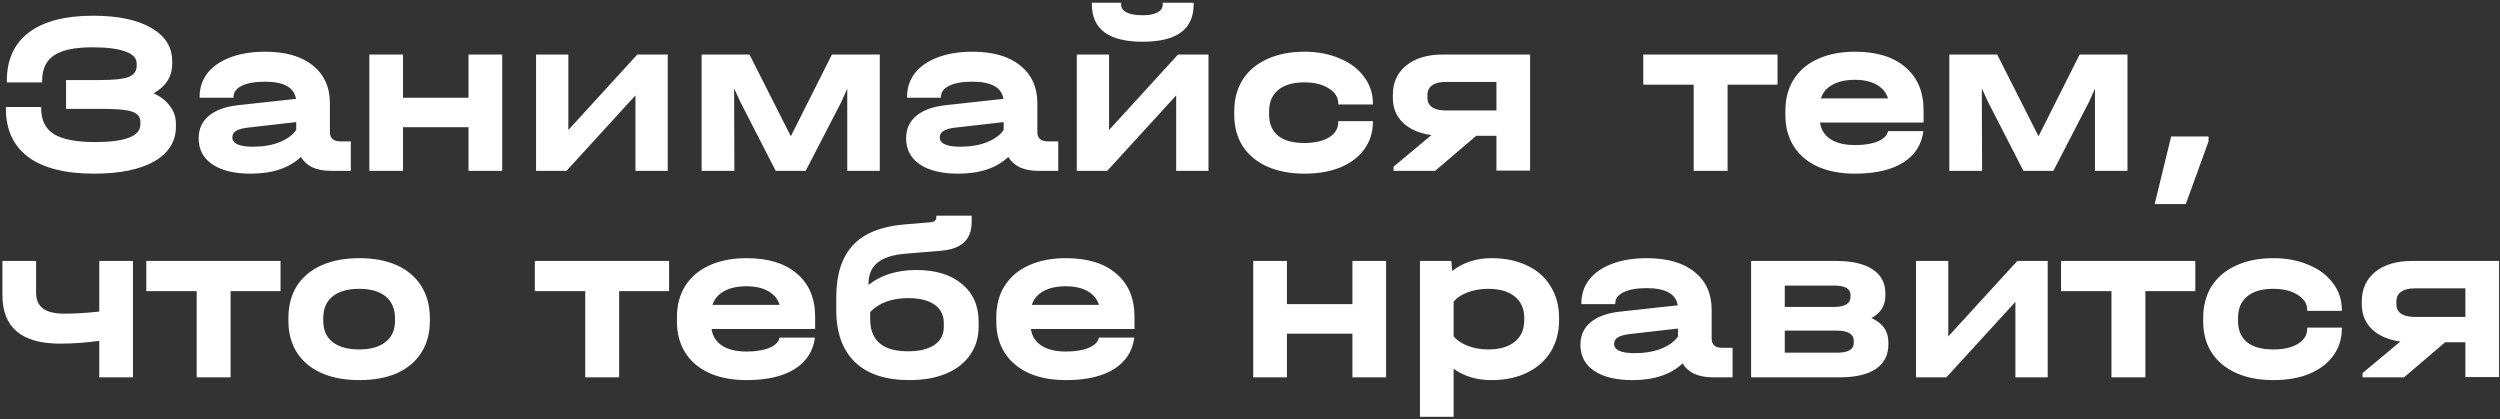 <?xml version="1.0" encoding="UTF-8"?> <svg xmlns="http://www.w3.org/2000/svg" width="775" height="130" viewBox="0 0 775 130" fill="none"><rect x="0" y="0" width="775" height="130" fill="#333333" stroke="none"/> <path d="M47.622 28.92C49.878 29.976 51.582 31.32 52.734 32.952C53.934 34.536 54.534 36.36 54.534 38.424V39.216C54.534 43.824 52.302 47.424 47.838 50.016C43.374 52.56 37.158 53.832 29.19 53.832C20.262 53.832 13.47 52.128 8.814 48.72C4.158 45.264 1.83 40.248 1.83 33.672V33.168H12.774V33.672C12.774 37.272 14.094 39.912 16.734 41.592C19.422 43.224 23.67 44.04 29.478 44.04C38.838 44.04 43.518 42.216 43.518 38.568V37.848C43.518 36.792 43.158 35.976 42.438 35.4C41.718 34.776 40.47 34.344 38.694 34.104C36.966 33.864 34.494 33.744 31.278 33.744H20.478V24.816H30.918C35.19 24.816 38.166 24.504 39.846 23.88C41.526 23.208 42.366 22.056 42.366 20.424V19.704C42.366 18.024 41.19 16.776 38.838 15.96C36.534 15.096 33.126 14.664 28.614 14.664C23.19 14.664 19.23 15.504 16.734 17.184C14.286 18.816 13.062 21.432 13.062 25.032V25.536H2.118V25.032C2.118 18.504 4.398 13.512 8.958 10.056C13.566 6.6 20.19 4.872 28.83 4.872C36.51 4.872 42.51 6.12 46.83 8.616C51.198 11.112 53.382 14.568 53.382 18.984V19.776C53.382 23.712 51.462 26.76 47.622 28.92ZM108.751 43.824V52.968H102.631C100.423 52.968 98.503 52.608 96.871 51.888C95.287 51.12 94.087 50.04 93.271 48.648C89.623 52.104 84.439 53.832 77.719 53.832C72.631 53.832 68.671 52.872 65.839 50.952C63.007 49.032 61.591 46.344 61.591 42.888C61.591 39.96 62.647 37.632 64.759 35.904C66.871 34.128 69.943 33.024 73.975 32.592L91.759 30.648C91.183 27.096 87.967 25.32 82.111 25.32C79.039 25.32 76.639 25.752 74.911 26.616C73.231 27.432 72.391 28.584 72.391 30.072V30.288H61.879V30.072C61.879 27.24 62.695 24.768 64.327 22.656C66.007 20.544 68.383 18.912 71.455 17.76C74.527 16.608 78.103 16.032 82.183 16.032C88.519 16.032 93.439 17.448 96.943 20.28C100.495 23.112 102.271 27.024 102.271 32.016V40.944C102.271 42.864 103.375 43.824 105.583 43.824H108.751ZM78.439 45.48C81.511 45.48 84.223 45.024 86.575 44.112C88.975 43.152 90.727 41.88 91.831 40.296V37.848L76.711 39.576C75.127 39.768 73.951 40.104 73.183 40.584C72.415 41.064 72.031 41.736 72.031 42.6C72.031 44.52 74.167 45.48 78.439 45.48ZM124.938 16.896V30.288H145.242V16.896H155.682V52.968H145.242V39.432H124.938V52.968H114.498V16.896H124.938ZM176.185 16.896V40.296L197.569 16.896H207.001V52.968H196.993V29.568L175.609 52.968H166.177V16.896H176.185ZM272.73 16.896V52.968H262.65V27.48L260.85 31.512L249.762 52.968H240.474L229.458 31.512L227.586 27.408V31.8L227.658 52.968H217.506V16.896H232.338L245.154 42.24L257.898 16.896H272.73ZM328.055 43.824V52.968H321.935C319.727 52.968 317.807 52.608 316.175 51.888C314.591 51.12 313.391 50.04 312.575 48.648C308.927 52.104 303.743 53.832 297.023 53.832C291.935 53.832 287.975 52.872 285.143 50.952C282.311 49.032 280.895 46.344 280.895 42.888C280.895 39.96 281.951 37.632 284.063 35.904C286.175 34.128 289.247 33.024 293.279 32.592L311.063 30.648C310.487 27.096 307.271 25.32 301.415 25.32C298.343 25.32 295.943 25.752 294.215 26.616C292.535 27.432 291.695 28.584 291.695 30.072V30.288H281.183V30.072C281.183 27.24 281.999 24.768 283.631 22.656C285.311 20.544 287.687 18.912 290.759 17.76C293.831 16.608 297.407 16.032 301.487 16.032C307.823 16.032 312.743 17.448 316.247 20.28C319.799 23.112 321.575 27.024 321.575 32.016V40.944C321.575 42.864 322.679 43.824 324.887 43.824H328.055ZM297.743 45.48C300.815 45.48 303.527 45.024 305.879 44.112C308.279 43.152 310.031 41.88 311.135 40.296V37.848L296.015 39.576C294.431 39.768 293.255 40.104 292.487 40.584C291.719 41.064 291.335 41.736 291.335 42.6C291.335 44.52 293.471 45.48 297.743 45.48ZM343.81 16.896V40.296L365.194 16.896H374.626V52.968H364.618V29.568L343.234 52.968H333.802V16.896H343.81ZM354.25 12.936C349.018 12.936 345.082 11.976 342.442 10.056C339.802 8.088 338.482 5.208 338.482 1.416V0.84H347.554V1.416C347.554 2.472 348.13 3.288 349.282 3.864C350.434 4.44 352.09 4.728 354.25 4.728C356.218 4.728 357.73 4.44 358.786 3.864C359.89 3.288 360.442 2.472 360.442 1.416V0.84H370.018V1.416C370.018 9.096 364.762 12.936 354.25 12.936ZM404.355 53.832C399.939 53.832 396.075 53.088 392.763 51.6C389.499 50.112 386.979 48 385.203 45.264C383.475 42.528 382.611 39.288 382.611 35.544V34.608C382.611 30.816 383.475 27.528 385.203 24.744C386.979 21.96 389.499 19.824 392.763 18.336C396.075 16.8 399.939 16.032 404.355 16.032C408.435 16.032 412.083 16.728 415.299 18.12C418.563 19.464 421.083 21.36 422.859 23.808C424.683 26.208 425.595 28.968 425.595 32.088V32.376H414.867V32.088C414.867 30.168 413.883 28.608 411.915 27.408C409.995 26.16 407.475 25.536 404.355 25.536C400.803 25.536 398.091 26.328 396.219 27.912C394.347 29.448 393.411 31.704 393.411 34.68V35.472C393.411 38.352 394.347 40.56 396.219 42.096C398.091 43.584 400.803 44.328 404.355 44.328C407.523 44.328 410.067 43.752 411.987 42.6C413.907 41.4 414.867 39.816 414.867 37.848V37.56H425.595V37.848C425.595 41.016 424.707 43.824 422.931 46.272C421.203 48.672 418.731 50.544 415.515 51.888C412.347 53.184 408.627 53.832 404.355 53.832ZM474.333 52.896H463.893V42.096H457.629L444.885 52.968H431.997V51.672L443.733 41.88C439.989 41.352 437.061 40.08 434.949 38.064C432.837 36.048 431.781 33.456 431.781 30.288V29.424C431.781 25.584 433.173 22.536 435.957 20.28C438.741 18.024 442.557 16.896 447.405 16.896H474.333V52.896ZM463.893 34.248V25.392H448.197C446.325 25.392 444.909 25.752 443.949 26.472C442.989 27.144 442.509 28.128 442.509 29.424V30.288C442.509 31.584 442.989 32.568 443.949 33.24C444.957 33.912 446.373 34.248 448.197 34.248H463.893ZM509.414 26.256V16.896H551.03V26.256H535.55V52.968H525.038V26.256H509.414ZM596.31 37.992H564.198C564.534 40.248 565.638 41.976 567.51 43.176C569.382 44.376 571.902 44.976 575.07 44.976C577.95 44.976 580.302 44.592 582.126 43.824C583.95 43.056 585.006 42 585.294 40.656H596.238C595.71 44.88 593.598 48.144 589.902 50.448C586.254 52.704 581.31 53.832 575.07 53.832C570.654 53.832 566.814 53.112 563.55 51.672C560.286 50.184 557.79 48.072 556.062 45.336C554.334 42.6 553.47 39.384 553.47 35.688V34.32C553.47 30.576 554.334 27.336 556.062 24.6C557.838 21.816 560.334 19.704 563.55 18.264C566.814 16.776 570.654 16.032 575.07 16.032C581.79 16.032 586.998 17.64 590.694 20.856C594.438 24.024 596.31 28.488 596.31 34.248V37.992ZM574.998 24.744C572.214 24.744 569.91 25.248 568.086 26.256C566.262 27.264 565.062 28.68 564.486 30.504H585.294C584.718 28.68 583.542 27.264 581.766 26.256C579.99 25.248 577.734 24.744 574.998 24.744ZM659.519 16.896V52.968H649.439V27.48L647.639 31.512L636.551 52.968H627.263L616.247 31.512L614.375 27.408V31.8L614.447 52.968H604.295V16.896H619.127L631.943 42.24L644.687 16.896H659.519ZM684.653 42.312V43.824L677.597 63.264H667.949L673.061 42.312H684.653ZM41.214 80.896V116.968H30.774V105.664C26.598 106.24 22.542 106.528 18.606 106.528C6.702 106.528 0.75 101.512 0.75 91.48V80.896H11.19V90.76C11.19 92.968 11.91 94.6 13.35 95.656C14.79 96.712 17.022 97.24 20.046 97.24C23.214 97.24 26.79 97.024 30.774 96.592V80.896H41.214ZM45.351 90.256V80.896H86.967V90.256H71.487V116.968H60.975V90.256H45.351ZM111.439 117.832C106.927 117.832 103.015 117.112 99.703 115.672C96.391 114.184 93.847 112.072 92.071 109.336C90.295 106.552 89.407 103.288 89.407 99.544V98.608C89.407 94.768 90.271 91.456 91.999 88.672C93.775 85.888 96.319 83.752 99.631 82.264C102.943 80.776 106.879 80.032 111.439 80.032C115.951 80.032 119.839 80.776 123.103 82.264C126.367 83.752 128.863 85.888 130.591 88.672C132.367 91.456 133.255 94.768 133.255 98.608V99.544C133.255 103.288 132.367 106.552 130.591 109.336C128.863 112.072 126.367 114.184 123.103 115.672C119.839 117.112 115.951 117.832 111.439 117.832ZM111.367 108.328C114.871 108.328 117.583 107.56 119.503 106.024C121.471 104.488 122.455 102.304 122.455 99.472V98.68C122.455 95.752 121.495 93.496 119.575 91.912C117.655 90.328 114.919 89.536 111.367 89.536C107.767 89.536 105.007 90.328 103.087 91.912C101.167 93.448 100.207 95.704 100.207 98.68V99.472C100.207 102.304 101.167 104.488 103.087 106.024C105.055 107.56 107.815 108.328 111.367 108.328ZM165.797 90.256V80.896H207.413V90.256H191.933V116.968H181.421V90.256H165.797ZM252.693 101.992H220.581C220.917 104.248 222.021 105.976 223.893 107.176C225.765 108.376 228.285 108.976 231.453 108.976C234.333 108.976 236.685 108.592 238.509 107.824C240.333 107.056 241.389 106 241.677 104.656H252.621C252.093 108.88 249.981 112.144 246.285 114.448C242.637 116.704 237.693 117.832 231.453 117.832C227.037 117.832 223.197 117.112 219.933 115.672C216.669 114.184 214.173 112.072 212.445 109.336C210.717 106.6 209.853 103.384 209.853 99.688V98.32C209.853 94.576 210.717 91.336 212.445 88.6C214.221 85.816 216.717 83.704 219.933 82.264C223.197 80.776 227.037 80.032 231.453 80.032C238.173 80.032 243.381 81.64 247.077 84.856C250.821 88.024 252.693 92.488 252.693 98.248V101.992ZM231.381 88.744C228.597 88.744 226.293 89.248 224.469 90.256C222.645 91.264 221.445 92.68 220.869 94.504H241.677C241.101 92.68 239.925 91.264 238.149 90.256C236.373 89.248 234.117 88.744 231.381 88.744ZM284.077 83.704C290.077 83.704 294.781 85.144 298.189 88.024C301.645 90.856 303.373 94.768 303.373 99.76V101.272C303.373 104.632 302.485 107.56 300.709 110.056C298.981 112.552 296.509 114.472 293.293 115.816C290.077 117.16 286.285 117.832 281.917 117.832C274.573 117.832 268.957 115.984 265.069 112.288C261.181 108.544 259.237 103.144 259.237 96.088V92.272C259.237 85.168 260.941 79.768 264.349 76.072C267.757 72.376 273.037 70.216 280.189 69.592L287.965 68.944C288.781 68.896 289.357 68.752 289.693 68.512C290.077 68.272 290.269 67.912 290.269 67.432V66.856H301.213V68.872C301.213 74.248 298.069 77.2 291.781 77.728L280.477 78.664C276.637 79 273.805 79.936 271.981 81.472C270.157 82.96 269.245 85.12 269.245 87.952V88.312C273.133 85.24 278.077 83.704 284.077 83.704ZM292.573 100.12C292.573 97.672 291.613 95.776 289.693 94.432C287.773 93.088 285.061 92.416 281.557 92.416C276.469 92.416 272.533 93.856 269.749 96.736V98.896C269.749 105.568 273.661 108.904 281.485 108.904C284.941 108.904 287.653 108.256 289.621 106.96C291.589 105.616 292.573 103.768 292.573 101.416V100.12ZM351.693 101.992H319.581C319.917 104.248 321.021 105.976 322.893 107.176C324.765 108.376 327.285 108.976 330.453 108.976C333.333 108.976 335.685 108.592 337.509 107.824C339.333 107.056 340.389 106 340.677 104.656H351.621C351.093 108.88 348.981 112.144 345.285 114.448C341.637 116.704 336.693 117.832 330.453 117.832C326.037 117.832 322.197 117.112 318.933 115.672C315.669 114.184 313.173 112.072 311.445 109.336C309.717 106.6 308.853 103.384 308.853 99.688V98.32C308.853 94.576 309.717 91.336 311.445 88.6C313.221 85.816 315.717 83.704 318.933 82.264C322.197 80.776 326.037 80.032 330.453 80.032C337.173 80.032 342.381 81.64 346.077 84.856C349.821 88.024 351.693 92.488 351.693 98.248V101.992ZM330.381 88.744C327.597 88.744 325.293 89.248 323.469 90.256C321.645 91.264 320.445 92.68 319.869 94.504H340.677C340.101 92.68 338.925 91.264 337.149 90.256C335.373 89.248 333.117 88.744 330.381 88.744ZM398.946 80.896V94.288H419.25V80.896H429.69V116.968H419.25V103.432H398.946V116.968H388.506V80.896H398.946ZM462.361 80.032C466.585 80.032 470.281 80.8 473.449 82.336C476.617 83.824 479.041 85.984 480.721 88.816C482.449 91.6 483.313 94.84 483.313 98.536V99.256C483.313 102.952 482.449 106.216 480.721 109.048C478.993 111.832 476.545 113.992 473.377 115.528C470.257 117.064 466.585 117.832 462.361 117.832C457.753 117.832 453.841 116.656 450.625 114.304V129.208H440.185V80.896H449.905L450.193 83.992C453.601 81.352 457.657 80.032 462.361 80.032ZM472.513 98.536C472.513 95.704 471.529 93.496 469.561 91.912C467.593 90.328 464.857 89.536 461.353 89.536C459.049 89.536 456.937 89.896 455.017 90.616C453.145 91.288 451.681 92.248 450.625 93.496V104.296C451.729 105.544 453.217 106.528 455.089 107.248C457.009 107.968 459.097 108.328 461.353 108.328C464.857 108.328 467.593 107.536 469.561 105.952C471.529 104.368 472.513 102.136 472.513 99.256V98.536ZM537.094 107.824V116.968H530.974C528.766 116.968 526.846 116.608 525.214 115.888C523.63 115.12 522.43 114.04 521.614 112.648C517.966 116.104 512.782 117.832 506.062 117.832C500.974 117.832 497.014 116.872 494.182 114.952C491.35 113.032 489.934 110.344 489.934 106.888C489.934 103.96 490.99 101.632 493.102 99.904C495.214 98.128 498.286 97.024 502.318 96.592L520.102 94.648C519.526 91.096 516.31 89.32 510.454 89.32C507.382 89.32 504.982 89.752 503.254 90.616C501.574 91.432 500.734 92.584 500.734 94.072V94.288H490.222V94.072C490.222 91.24 491.038 88.768 492.67 86.656C494.35 84.544 496.726 82.912 499.798 81.76C502.87 80.608 506.446 80.032 510.526 80.032C516.862 80.032 521.782 81.448 525.286 84.28C528.838 87.112 530.614 91.024 530.614 96.016V104.944C530.614 106.864 531.718 107.824 533.926 107.824H537.094ZM506.782 109.48C509.854 109.48 512.566 109.024 514.918 108.112C517.318 107.152 519.07 105.88 520.174 104.296V101.848L505.054 103.576C503.47 103.768 502.294 104.104 501.526 104.584C500.758 105.064 500.374 105.736 500.374 106.6C500.374 108.52 502.51 109.48 506.782 109.48ZM580.137 98.608C583.641 100.144 585.393 102.64 585.393 106.096V106.816C585.393 110.08 584.097 112.6 581.505 114.376C578.913 116.104 575.193 116.968 570.345 116.968H542.841V80.896H569.265C574.113 80.896 577.857 81.76 580.497 83.488C583.137 85.216 584.457 87.688 584.457 90.904V91.624C584.457 94.744 583.017 97.072 580.137 98.608ZM553.281 88.528V95.152H568.545C570.225 95.152 571.497 94.888 572.361 94.36C573.225 93.832 573.657 93.088 573.657 92.128V91.408C573.657 89.488 571.953 88.528 568.545 88.528H553.281ZM574.665 105.52C574.665 104.56 574.209 103.816 573.297 103.288C572.433 102.76 571.185 102.496 569.553 102.496H553.281V109.336H569.553C572.961 109.336 574.665 108.304 574.665 106.24V105.52ZM603.967 80.896V104.296L625.351 80.896H634.783V116.968H624.775V93.568L603.391 116.968H593.959V80.896H603.967ZM638.929 90.256V80.896H680.545V90.256H665.065V116.968H654.553V90.256H638.929ZM704.73 117.832C700.314 117.832 696.45 117.088 693.138 115.6C689.874 114.112 687.354 112 685.578 109.264C683.85 106.528 682.986 103.288 682.986 99.544V98.608C682.986 94.816 683.85 91.528 685.578 88.744C687.354 85.96 689.874 83.824 693.138 82.336C696.45 80.8 700.314 80.032 704.73 80.032C708.81 80.032 712.458 80.728 715.674 82.12C718.938 83.464 721.458 85.36 723.234 87.808C725.058 90.208 725.97 92.968 725.97 96.088V96.376H715.242V96.088C715.242 94.168 714.258 92.608 712.29 91.408C710.37 90.16 707.85 89.536 704.73 89.536C701.178 89.536 698.466 90.328 696.594 91.912C694.722 93.448 693.786 95.704 693.786 98.68V99.472C693.786 102.352 694.722 104.56 696.594 106.096C698.466 107.584 701.178 108.328 704.73 108.328C707.898 108.328 710.442 107.752 712.362 106.6C714.282 105.4 715.242 103.816 715.242 101.848V101.56H725.97V101.848C725.97 105.016 725.082 107.824 723.306 110.272C721.578 112.672 719.106 114.544 715.89 115.888C712.722 117.184 709.002 117.832 704.73 117.832ZM774.708 116.896H764.268V106.096H758.004L745.26 116.968H732.372V115.672L744.108 105.88C740.364 105.352 737.436 104.08 735.324 102.064C733.212 100.048 732.156 97.456 732.156 94.288V93.424C732.156 89.584 733.548 86.536 736.332 84.28C739.116 82.024 742.932 80.896 747.78 80.896H774.708V116.896ZM764.268 98.248V89.392H748.572C746.7 89.392 745.284 89.752 744.324 90.472C743.364 91.144 742.884 92.128 742.884 93.424V94.288C742.884 95.584 743.364 96.568 744.324 97.24C745.332 97.912 746.748 98.248 748.572 98.248H764.268Z" fill="white"></path> </svg> 